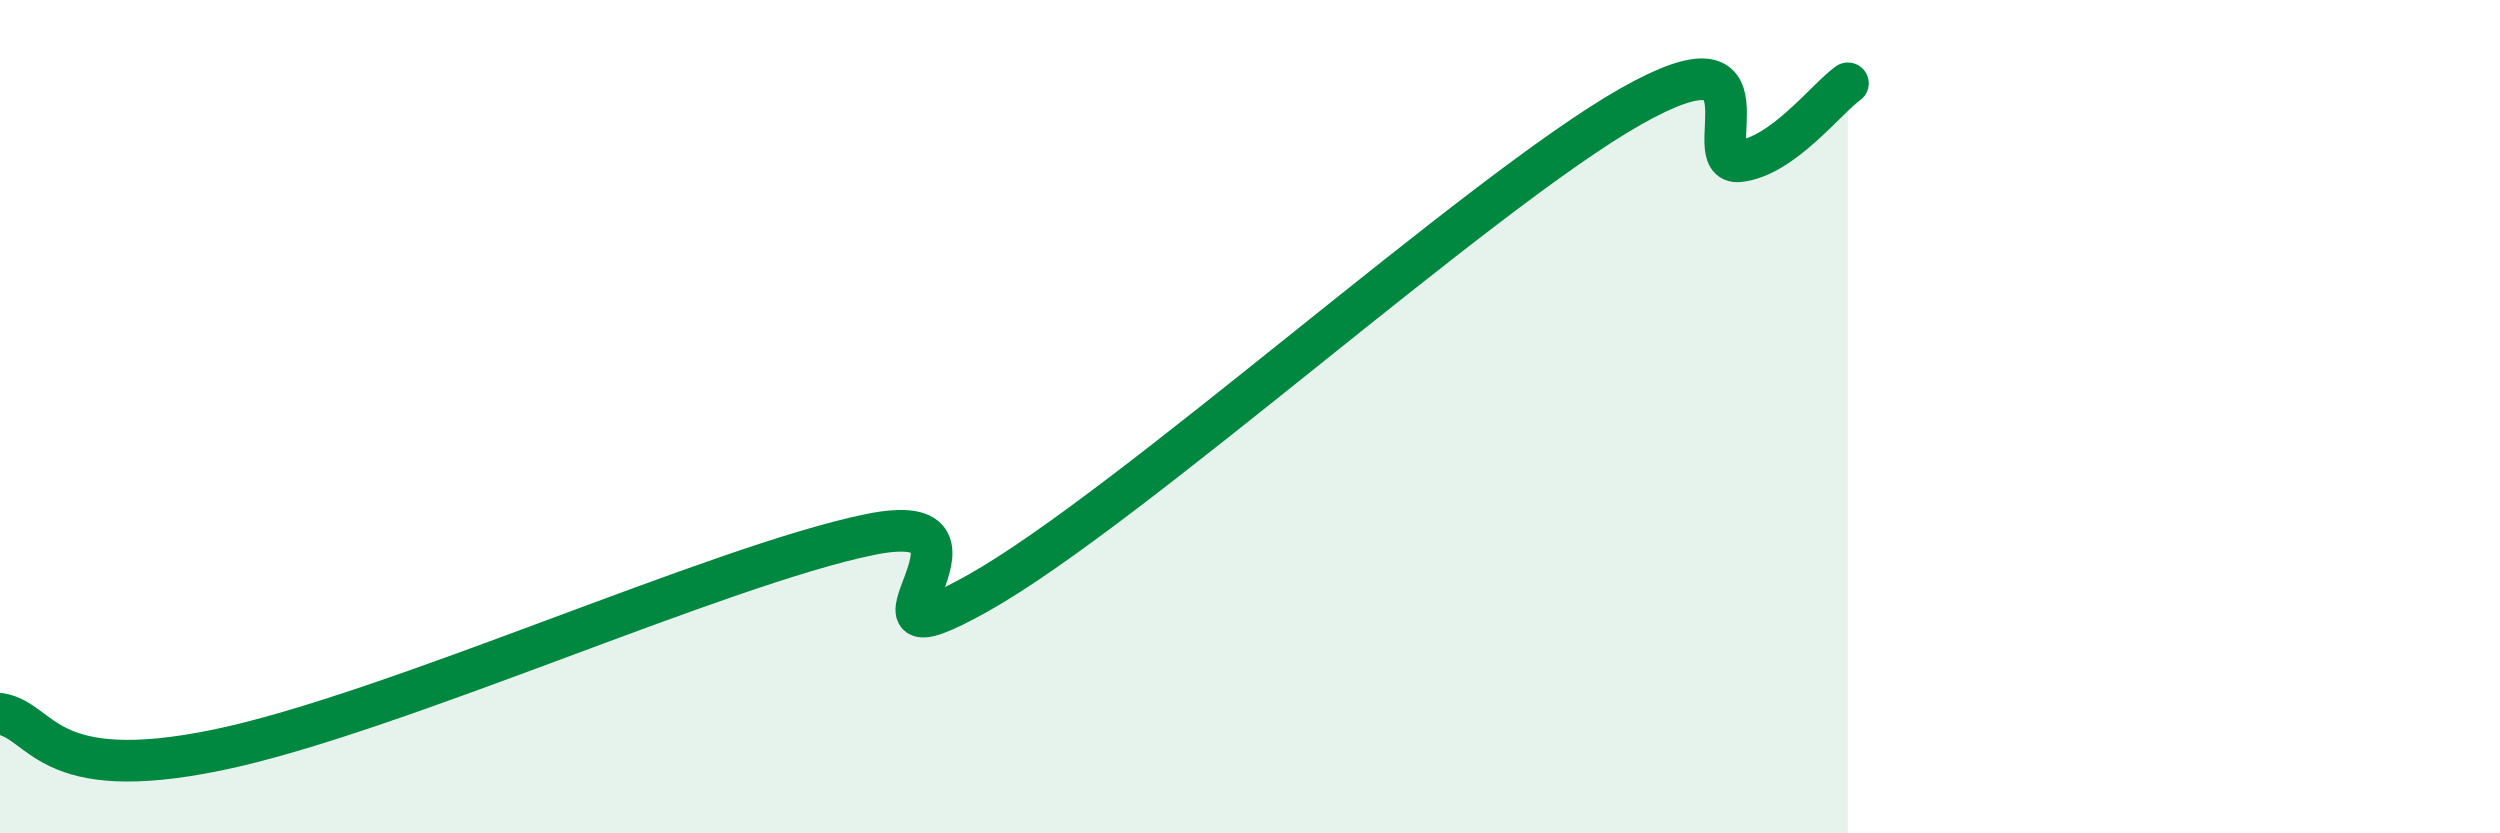 
    <svg width="60" height="20" viewBox="0 0 60 20" xmlns="http://www.w3.org/2000/svg">
      <path
        d="M 0,17.13 C 1.04,17.3 1.05,18.86 5.22,18 C 9.39,17.14 17.22,13.58 20.87,12.83 C 24.52,12.08 19.83,16.28 23.48,14.23 C 27.13,12.18 35.48,4.63 39.13,2.56 C 42.78,0.49 40.7,3.98 41.74,3.87 C 42.78,3.76 43.83,2.37 44.35,2L44.35 20L0 20Z"
        fill="#008740"
        opacity="0.1"
        stroke-linecap="round"
        stroke-linejoin="round"
      />
      <path
        d="M 0,17.13 C 1.04,17.3 1.05,18.86 5.22,18 C 9.39,17.14 17.22,13.58 20.87,12.83 C 24.52,12.08 19.83,16.28 23.48,14.23 C 27.13,12.18 35.48,4.63 39.13,2.56 C 42.78,0.49 40.7,3.98 41.74,3.87 C 42.78,3.76 43.83,2.37 44.35,2"
        stroke="#008740"
        stroke-width="1"
        fill="none"
        stroke-linecap="round"
        stroke-linejoin="round"
      />
    </svg>
  